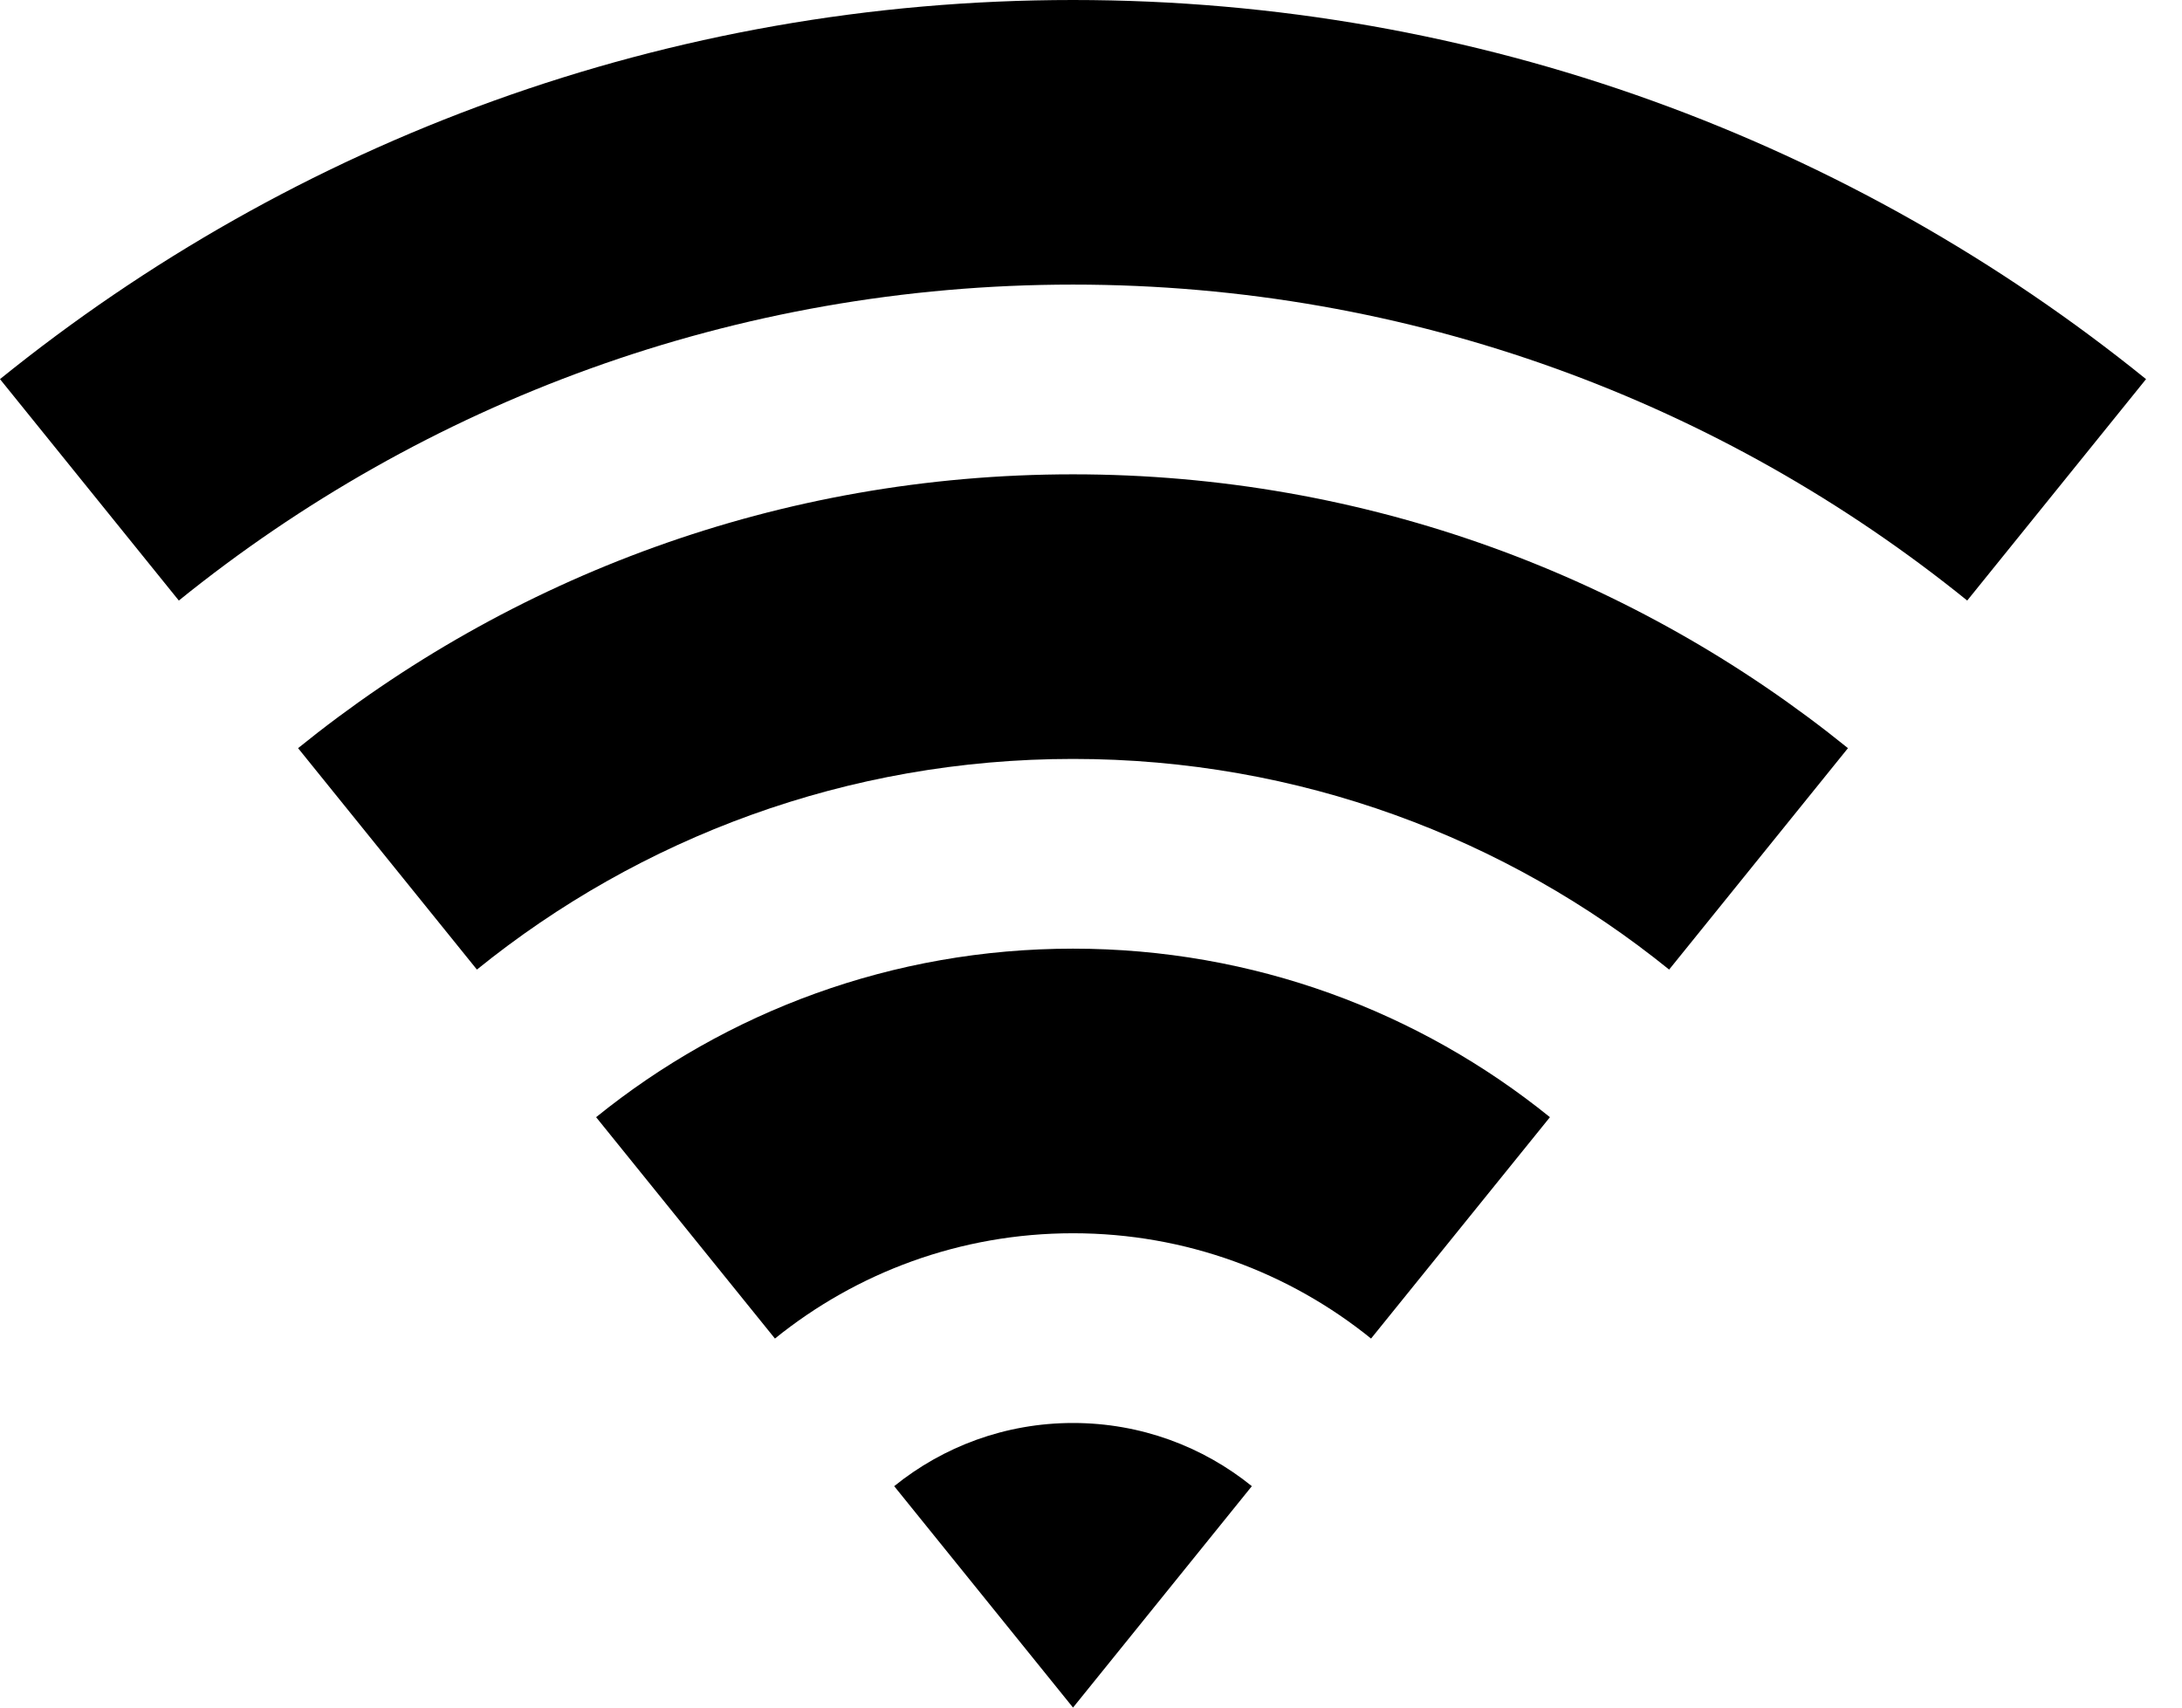<svg xmlns="http://www.w3.org/2000/svg" width="46" height="36" viewBox="0 0 46 36" fill="none"><path d="M0 7.993C6.182 2.994 14.052 0 22.621 0C31.19 0 39.06 2.994 45.242 7.993L41.472 12.661C36.32 8.495 29.762 6 22.621 6C15.48 6 8.922 8.495 3.77 12.661L0 7.993ZM6.284 15.773C10.748 12.162 16.432 10 22.621 10C28.81 10 34.494 12.162 38.958 15.773L35.188 20.441C31.754 17.663 27.382 16 22.621 16C17.86 16 13.488 17.663 10.054 20.441L6.284 15.773ZM12.567 23.553C15.315 21.331 18.812 20 22.621 20C26.43 20 29.927 21.331 32.675 23.553L28.904 28.22C27.187 26.832 25.001 26 22.621 26C20.241 26 18.054 26.832 16.337 28.22L12.567 23.553ZM18.851 31.332C19.881 30.499 21.193 30 22.621 30C24.049 30 25.361 30.499 26.391 31.332L22.621 36L18.851 31.332Z" fill="black"></path></svg>